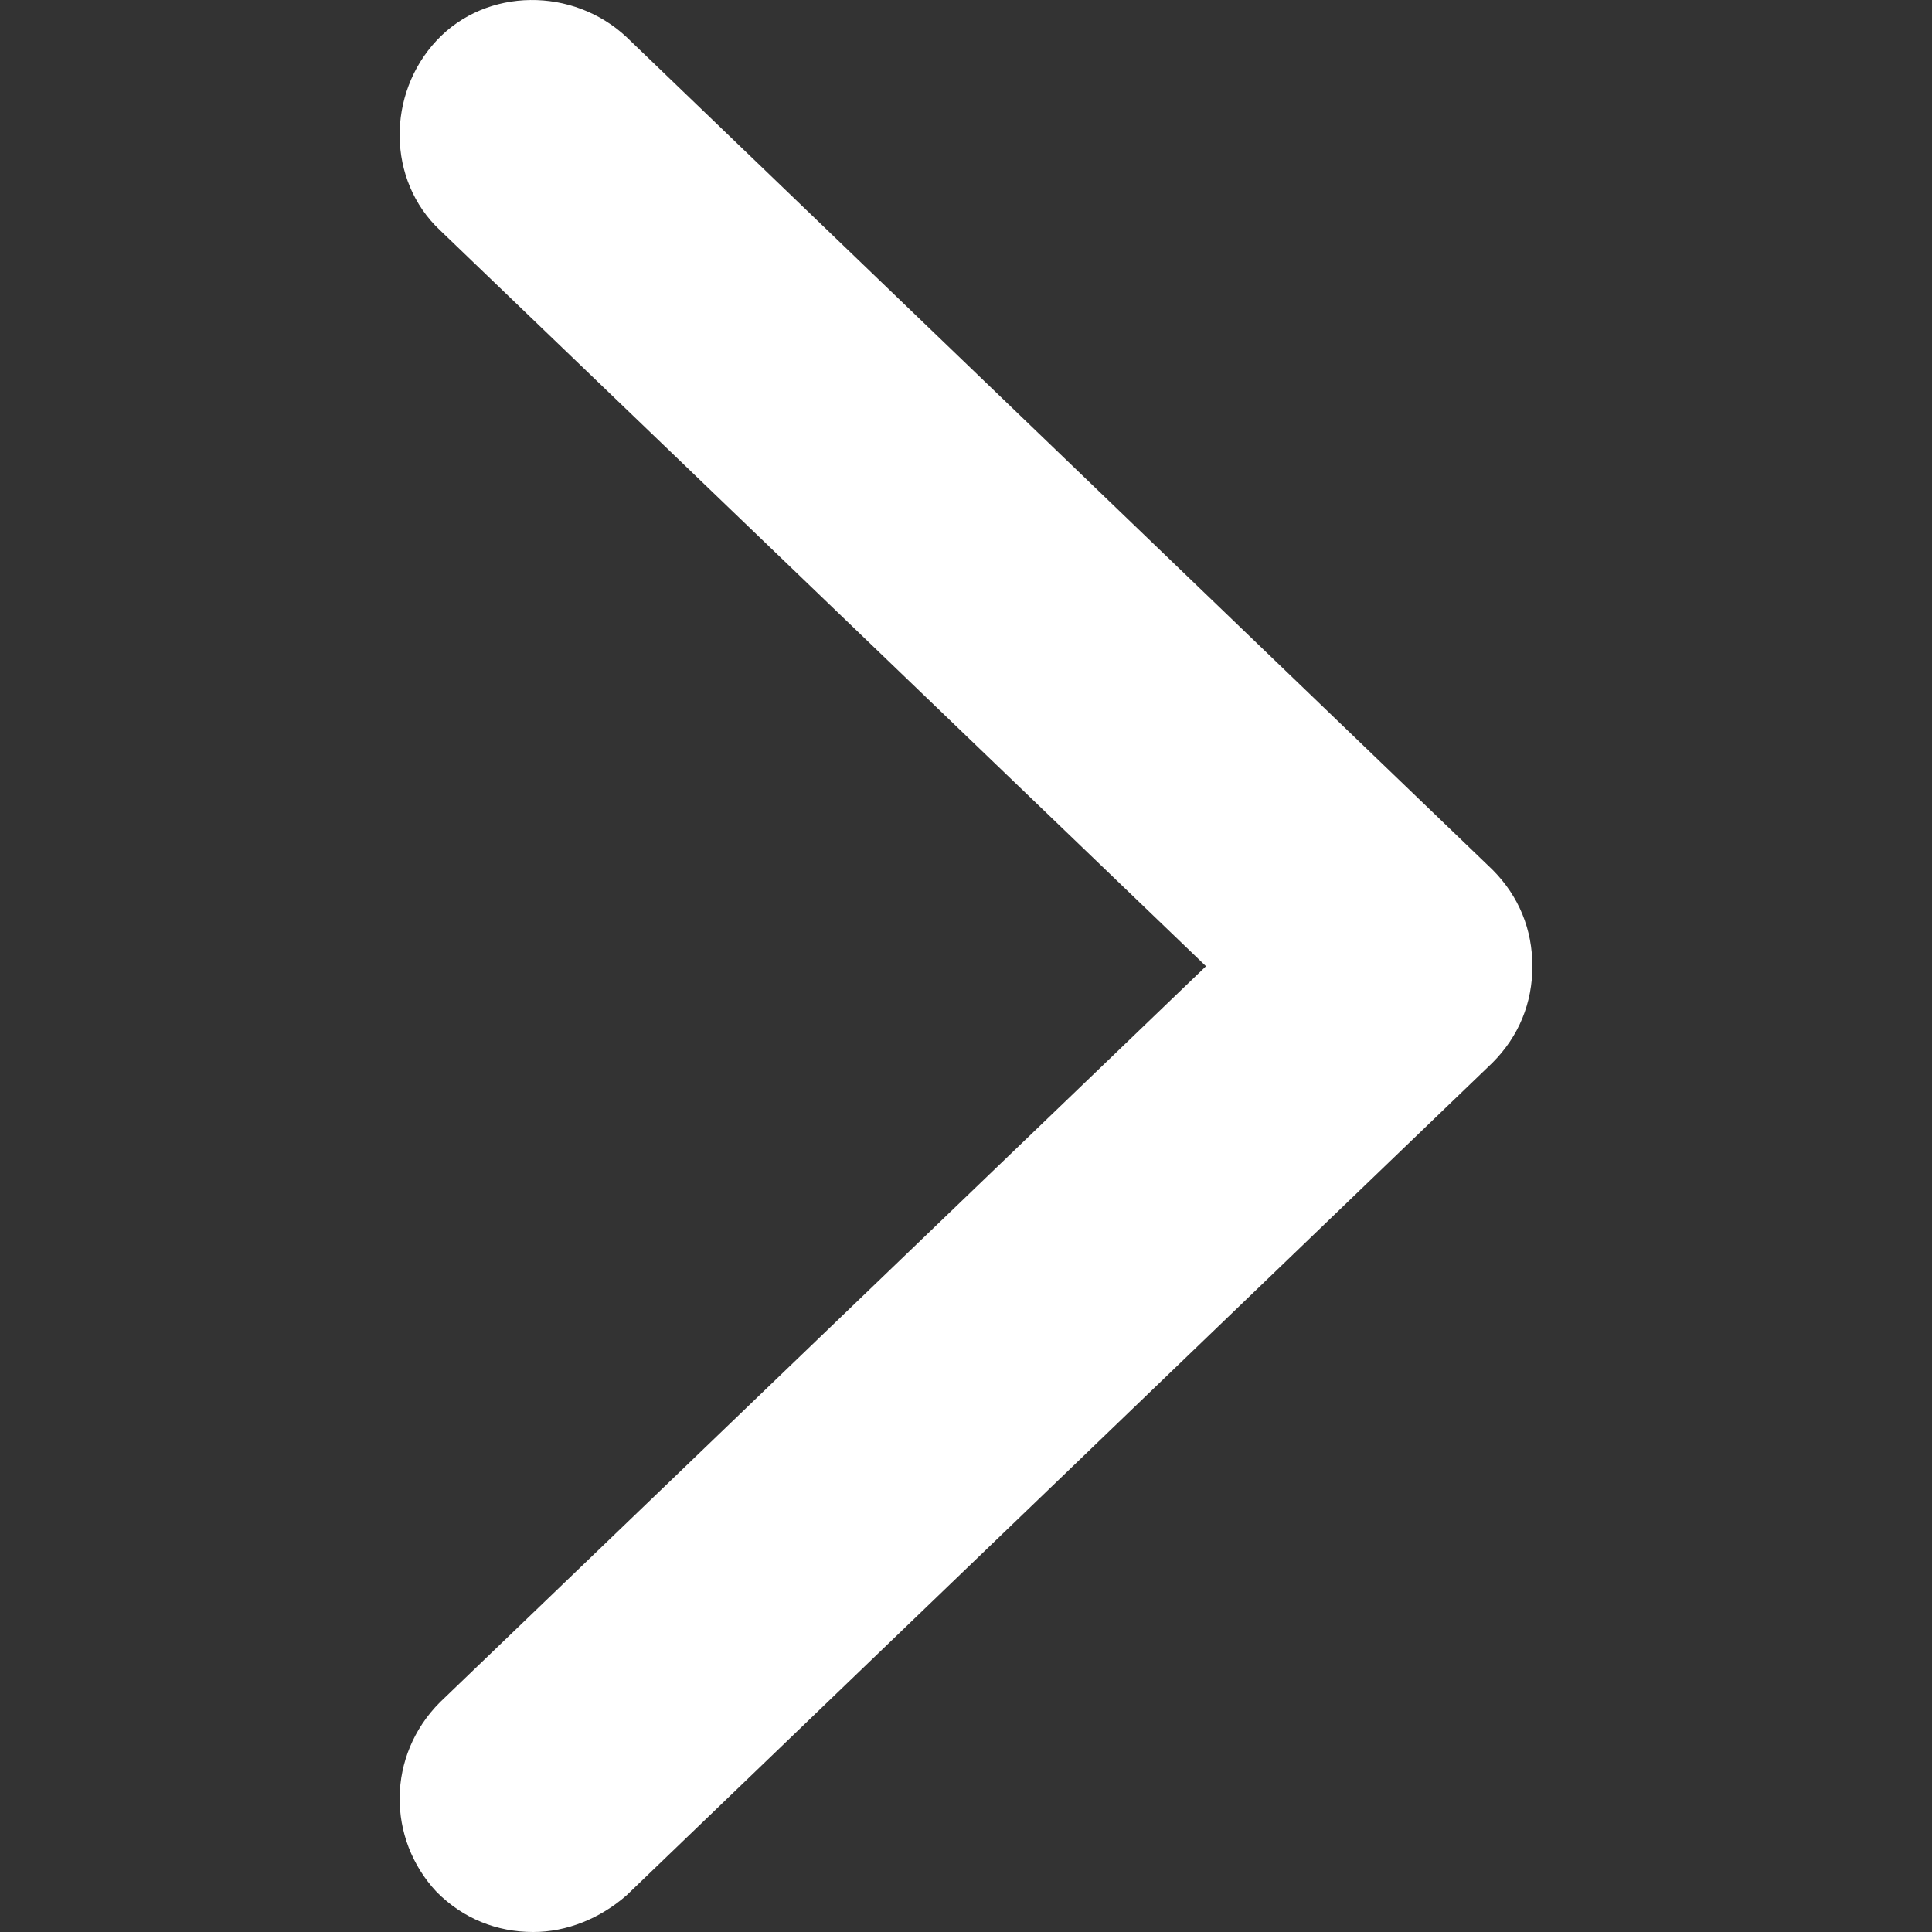 <svg xmlns="http://www.w3.org/2000/svg" width="300" height="300" viewBox="0 0 58.013 58.013"><rect x="0" y="0" width="58.013" height="58.013" fill="#333333" stroke="none"/><path fill="#fff" d="M46.013 29.013c0 1.1-.4 2.1-1.2 2.9l-26 25c-.8.7-1.8 1.1-2.8 1.1-1.1 0-2.1-.4-2.9-1.2-1.5-1.6-1.5-4.1.1-5.7l23-22.1-23-22.1c-1.6-1.5-1.6-4.1-.1-5.7 1.5-1.6 4.1-1.6 5.7-.1l26 25c.8.8 1.2 1.8 1.2 2.9z" data-original-color="#000000ff"/></svg>